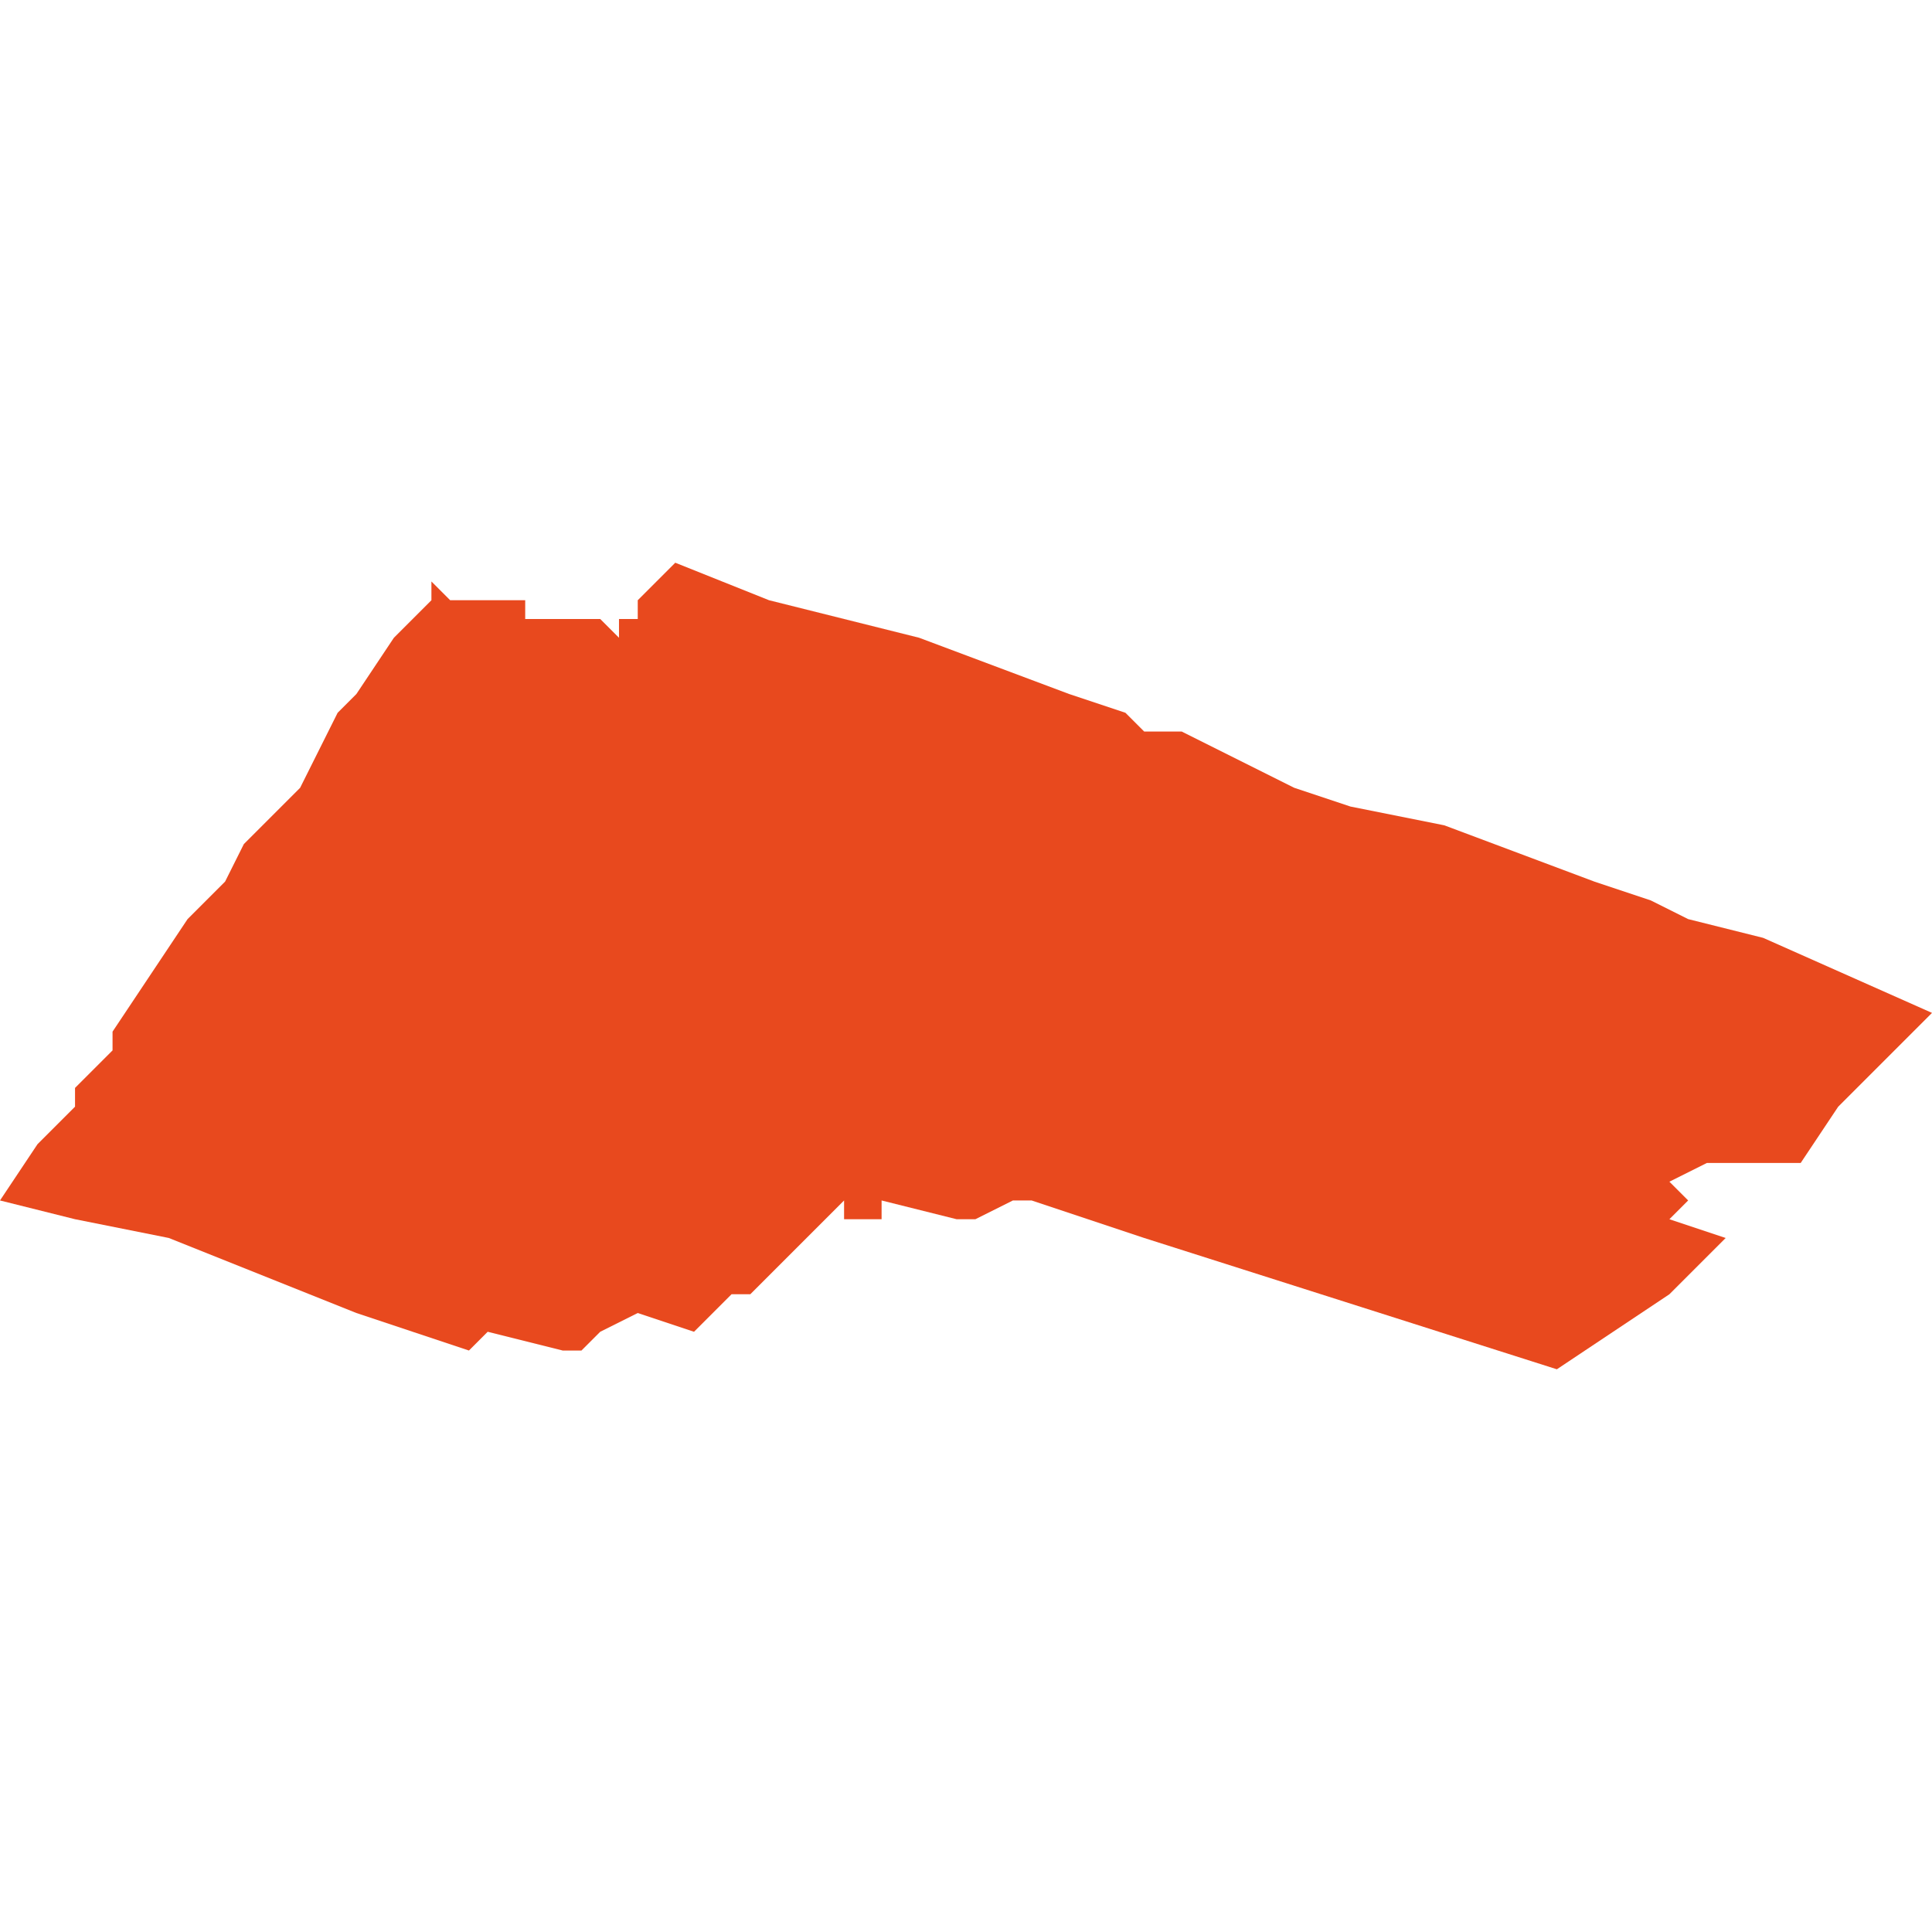 <svg xmlns="http://www.w3.org/2000/svg" xmlns:xlink="http://www.w3.org/1999/xlink" height="300" width="300" viewBox="4.772 -52.914 0.103 0.043"><path d="M 4.774 -52.883 L 4.772 -52.88 4.776 -52.879 4.781 -52.878 4.791 -52.874 4.797 -52.872 4.798 -52.873 4.802 -52.872 4.802 -52.872 4.803 -52.872 4.804 -52.873 4.806 -52.874 4.809 -52.873 4.811 -52.875 4.812 -52.875 4.816 -52.879 4.816 -52.879 4.817 -52.88 4.817 -52.879 4.819 -52.879 4.819 -52.88 4.823 -52.879 4.823 -52.879 4.824 -52.879 4.826 -52.88 4.827 -52.88 4.833 -52.878 4.855 -52.871 4.861 -52.875 4.864 -52.878 4.861 -52.879 4.862 -52.88 4.861 -52.881 4.863 -52.882 4.868 -52.882 4.87 -52.885 4.871 -52.886 4.874 -52.889 4.875 -52.89 4.866 -52.894 4.862 -52.895 4.86 -52.896 4.857 -52.897 4.849 -52.9 4.844 -52.901 4.841 -52.902 4.835 -52.905 4.833 -52.905 4.832 -52.906 4.829 -52.907 4.821 -52.91 4.813 -52.912 4.808 -52.914 4.807 -52.913 4.807 -52.913 4.807 -52.913 4.807 -52.913 4.806 -52.912 4.806 -52.912 4.806 -52.912 4.806 -52.912 4.806 -52.911 4.805 -52.911 4.805 -52.911 4.805 -52.911 4.805 -52.911 4.805 -52.911 4.805 -52.911 4.805 -52.911 4.805 -52.911 4.805 -52.911 4.805 -52.911 4.805 -52.91 4.804 -52.911 4.803 -52.911 4.803 -52.911 4.803 -52.911 4.802 -52.911 4.802 -52.912 4.802 -52.911 4.802 -52.911 4.801 -52.911 4.801 -52.911 4.801 -52.911 4.801 -52.911 4.801 -52.911 4.801 -52.911 4.801 -52.911 4.801 -52.911 4.801 -52.911 4.801 -52.911 4.801 -52.911 4.801 -52.911 4.801 -52.911 4.801 -52.911 4.8 -52.911 4.8 -52.911 4.8 -52.911 4.8 -52.912 4.799 -52.912 4.799 -52.912 4.799 -52.912 4.799 -52.912 4.799 -52.912 4.799 -52.912 4.799 -52.912 4.798 -52.912 4.798 -52.912 4.798 -52.912 4.798 -52.912 4.798 -52.912 4.798 -52.912 4.798 -52.912 4.797 -52.912 4.797 -52.912 4.797 -52.912 4.797 -52.912 4.797 -52.912 4.797 -52.912 4.796 -52.912 4.796 -52.912 4.796 -52.912 4.796 -52.912 4.796 -52.912 4.796 -52.912 4.796 -52.912 4.796 -52.912 4.796 -52.912 4.796 -52.912 4.796 -52.912 4.795 -52.913 4.795 -52.913 4.795 -52.913 4.795 -52.912 4.793 -52.91 4.791 -52.907 4.79 -52.906 4.789 -52.904 4.788 -52.902 4.788 -52.902 4.788 -52.902 4.788 -52.902 4.788 -52.902 4.788 -52.902 4.788 -52.902 4.787 -52.901 4.785 -52.899 4.784 -52.897 4.782 -52.895 4.778 -52.889 4.778 -52.889 4.778 -52.888 4.778 -52.888 4.777 -52.887 4.777 -52.887 4.776 -52.886 4.776 -52.886 4.776 -52.885 4.775 -52.884 4.775 -52.884 4.775 -52.884 Z" fill="#e8491e" /></svg>